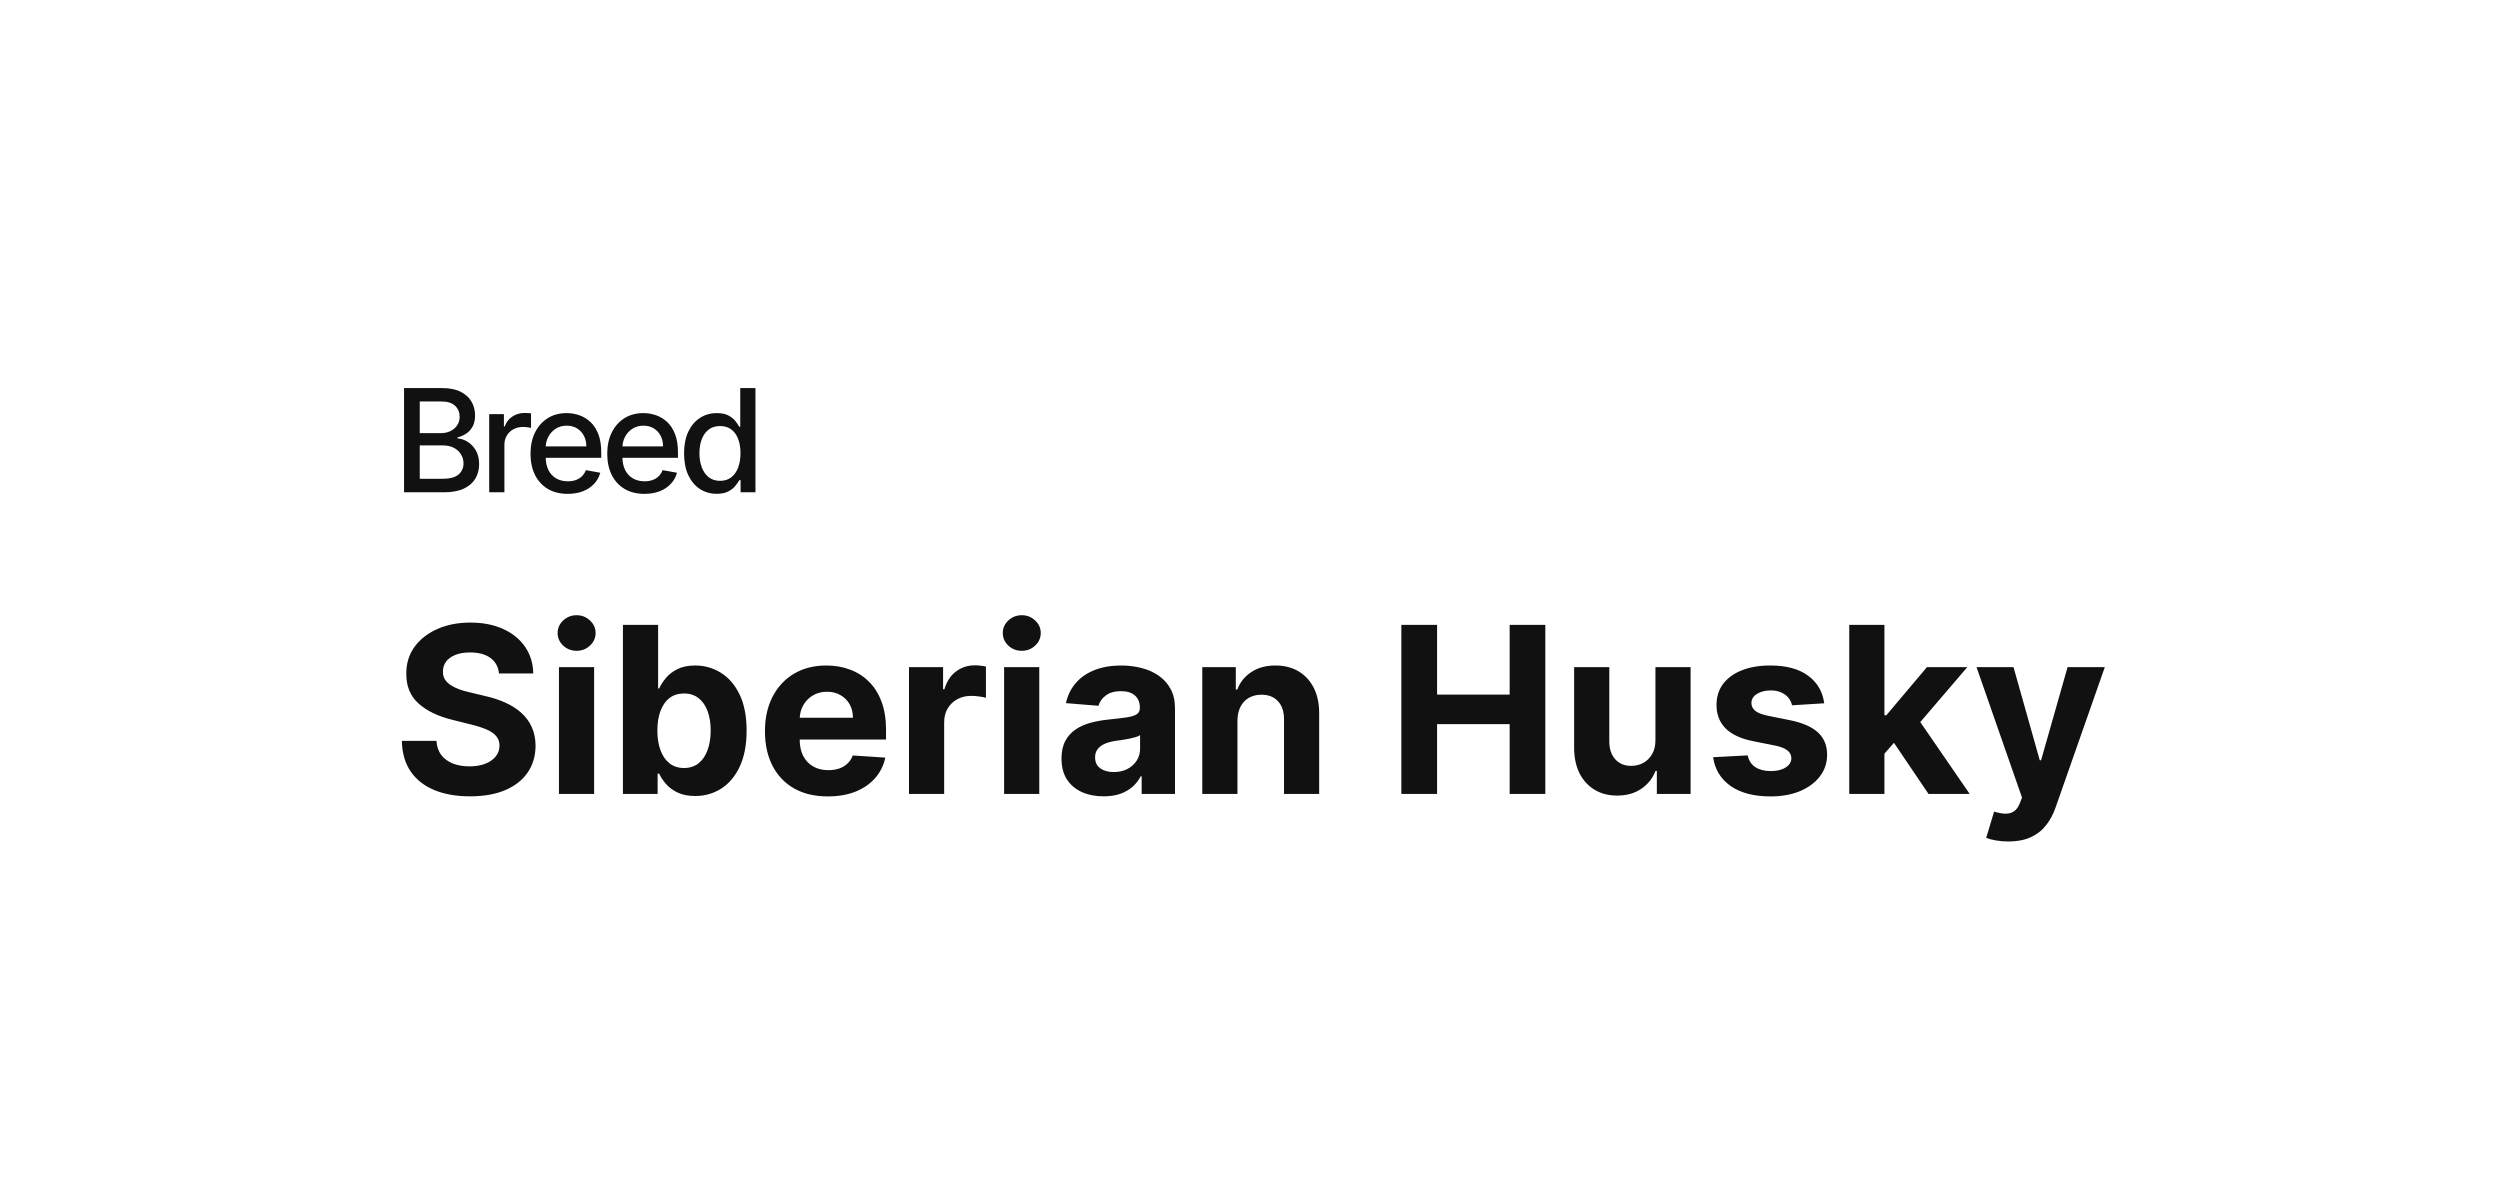 <?xml version="1.0" encoding="UTF-8"?> <svg xmlns="http://www.w3.org/2000/svg" width="238" height="113" viewBox="0 0 238 113" fill="none"><g filter="url(#filter0_d_1305_422)"><path d="M30.008 42.414C30.008 32.506 38.039 24.475 47.947 24.475H200.625C210.532 24.475 218.564 32.506 218.564 42.414V71.684C218.564 81.505 210.602 89.467 200.781 89.467H30.798C30.362 89.467 30.008 89.113 30.008 88.677V42.414Z" fill="white" shape-rendering="crispEdges"></path><path d="M43.602 47.26V37.34H47.234C47.938 37.34 48.521 37.456 48.983 37.688C49.445 37.918 49.79 38.229 50.02 38.623C50.249 39.014 50.364 39.455 50.364 39.946C50.364 40.359 50.288 40.708 50.136 40.992C49.984 41.273 49.781 41.499 49.526 41.67C49.274 41.838 48.996 41.961 48.692 42.038V42.135C49.022 42.151 49.343 42.258 49.656 42.455C49.973 42.648 50.234 42.925 50.441 43.283C50.648 43.641 50.751 44.077 50.751 44.591C50.751 45.098 50.632 45.553 50.393 45.957C50.157 46.357 49.792 46.675 49.298 46.911C48.804 47.144 48.172 47.26 47.404 47.26H43.602ZM45.098 45.976H47.259C47.976 45.976 48.489 45.837 48.799 45.56C49.109 45.282 49.264 44.935 49.264 44.518C49.264 44.205 49.185 43.917 49.027 43.656C48.868 43.394 48.642 43.186 48.349 43.031C48.058 42.876 47.712 42.799 47.312 42.799H45.098V45.976ZM45.098 41.631H47.104C47.44 41.631 47.741 41.567 48.01 41.438C48.281 41.308 48.495 41.127 48.654 40.895C48.815 40.659 48.896 40.382 48.896 40.062C48.896 39.652 48.752 39.308 48.465 39.03C48.177 38.752 47.737 38.614 47.142 38.614H45.098V41.631ZM51.709 47.26V39.82H53.109V41.002H53.186C53.322 40.601 53.561 40.286 53.903 40.057C54.249 39.825 54.639 39.708 55.075 39.708C55.166 39.708 55.272 39.712 55.395 39.718C55.521 39.724 55.62 39.733 55.691 39.742V41.127C55.632 41.111 55.529 41.094 55.38 41.074C55.232 41.052 55.083 41.04 54.935 41.04C54.593 41.04 54.287 41.113 54.019 41.258C53.755 41.4 53.545 41.599 53.39 41.854C53.235 42.106 53.157 42.393 53.157 42.716V47.26H51.709ZM59.183 47.41C58.45 47.41 57.819 47.253 57.289 46.94C56.763 46.624 56.356 46.18 56.068 45.608C55.784 45.033 55.642 44.36 55.642 43.588C55.642 42.826 55.784 42.154 56.068 41.573C56.356 40.992 56.756 40.538 57.27 40.212C57.786 39.886 58.39 39.723 59.081 39.723C59.501 39.723 59.908 39.792 60.302 39.931C60.696 40.07 61.049 40.288 61.363 40.585C61.676 40.882 61.923 41.268 62.104 41.743C62.285 42.214 62.375 42.787 62.375 43.462V43.976H56.461V42.891H60.956C60.956 42.51 60.878 42.172 60.723 41.878C60.568 41.581 60.35 41.347 60.069 41.176C59.792 41.005 59.465 40.919 59.091 40.919C58.684 40.919 58.329 41.019 58.025 41.219C57.725 41.416 57.492 41.675 57.328 41.995C57.166 42.311 57.086 42.655 57.086 43.026V43.874C57.086 44.371 57.173 44.794 57.347 45.143C57.525 45.492 57.772 45.758 58.088 45.942C58.405 46.123 58.774 46.214 59.197 46.214C59.472 46.214 59.722 46.175 59.948 46.097C60.174 46.017 60.37 45.897 60.534 45.739C60.699 45.581 60.825 45.385 60.912 45.153L62.283 45.4C62.173 45.803 61.976 46.157 61.692 46.461C61.411 46.761 61.057 46.995 60.631 47.163C60.208 47.328 59.725 47.41 59.183 47.41ZM66.487 47.41C65.754 47.41 65.123 47.253 64.593 46.94C64.067 46.624 63.66 46.18 63.373 45.608C63.089 45.033 62.947 44.36 62.947 43.588C62.947 42.826 63.089 42.154 63.373 41.573C63.66 40.992 64.061 40.538 64.574 40.212C65.091 39.886 65.695 39.723 66.386 39.723C66.805 39.723 67.212 39.792 67.606 39.931C68 40.07 68.354 40.288 68.667 40.585C68.98 40.882 69.227 41.268 69.408 41.743C69.589 42.214 69.679 42.787 69.679 43.462V43.976H63.765V42.891H68.26C68.26 42.51 68.183 42.172 68.028 41.878C67.873 41.581 67.655 41.347 67.374 41.176C67.096 41.005 66.77 40.919 66.395 40.919C65.988 40.919 65.633 41.019 65.33 41.219C65.029 41.416 64.797 41.675 64.632 41.995C64.471 42.311 64.39 42.655 64.39 43.026V43.874C64.39 44.371 64.477 44.794 64.651 45.143C64.829 45.492 65.076 45.758 65.393 45.942C65.709 46.123 66.079 46.214 66.502 46.214C66.776 46.214 67.027 46.175 67.253 46.097C67.479 46.017 67.674 45.897 67.839 45.739C68.003 45.581 68.129 45.385 68.217 45.153L69.587 45.4C69.478 45.803 69.281 46.157 68.996 46.461C68.716 46.761 68.362 46.995 67.936 47.163C67.513 47.328 67.03 47.41 66.487 47.41ZM73.37 47.405C72.77 47.405 72.234 47.252 71.762 46.945C71.294 46.635 70.926 46.194 70.658 45.623C70.393 45.048 70.261 44.358 70.261 43.554C70.261 42.75 70.395 42.062 70.663 41.491C70.934 40.919 71.305 40.482 71.777 40.178C72.248 39.874 72.783 39.723 73.38 39.723C73.842 39.723 74.213 39.8 74.494 39.955C74.778 40.107 74.998 40.285 75.153 40.488C75.311 40.691 75.434 40.871 75.521 41.026H75.608V37.34H77.056V47.26H75.642V46.102H75.521C75.434 46.26 75.308 46.441 75.143 46.645C74.982 46.848 74.759 47.026 74.475 47.177C74.191 47.329 73.822 47.405 73.37 47.405ZM73.69 46.17C74.107 46.17 74.459 46.06 74.746 45.84C75.037 45.618 75.256 45.309 75.405 44.915C75.556 44.521 75.632 44.063 75.632 43.54C75.632 43.023 75.558 42.571 75.41 42.183C75.261 41.796 75.043 41.494 74.756 41.278C74.468 41.061 74.113 40.953 73.69 40.953C73.254 40.953 72.891 41.066 72.6 41.292C72.309 41.518 72.09 41.827 71.941 42.217C71.796 42.608 71.723 43.049 71.723 43.54C71.723 44.037 71.798 44.484 71.946 44.881C72.095 45.279 72.314 45.593 72.605 45.826C72.899 46.055 73.26 46.17 73.69 46.17Z" fill="#111111"></path><path d="M52.641 64.512C52.579 63.878 52.309 63.386 51.832 63.035C51.355 62.684 50.708 62.508 49.891 62.508C49.336 62.508 48.867 62.587 48.484 62.744C48.102 62.896 47.808 63.108 47.604 63.381C47.405 63.653 47.306 63.962 47.306 64.308C47.295 64.596 47.355 64.848 47.486 65.062C47.622 65.277 47.808 65.463 48.044 65.62C48.28 65.772 48.552 65.906 48.861 66.021C49.171 66.131 49.501 66.225 49.852 66.304L51.298 66.65C52 66.807 52.644 67.017 53.231 67.279C53.818 67.54 54.326 67.863 54.755 68.245C55.185 68.628 55.518 69.078 55.753 69.597C55.994 70.115 56.118 70.71 56.123 71.381C56.118 72.366 55.866 73.22 55.368 73.943C54.876 74.66 54.163 75.218 53.231 75.617C52.303 76.01 51.185 76.206 49.875 76.206C48.576 76.206 47.444 76.007 46.48 75.609C45.522 75.21 44.772 74.621 44.233 73.841C43.698 73.055 43.418 72.083 43.392 70.925H46.685C46.721 71.465 46.876 71.915 47.148 72.277C47.426 72.633 47.795 72.903 48.256 73.086C48.723 73.264 49.249 73.353 49.836 73.353C50.412 73.353 50.913 73.269 51.337 73.102C51.767 72.934 52.099 72.701 52.335 72.402C52.571 72.104 52.689 71.761 52.689 71.373C52.689 71.011 52.581 70.707 52.366 70.461C52.157 70.215 51.848 70.005 51.439 69.833C51.036 69.66 50.541 69.503 49.954 69.361L48.201 68.921C46.844 68.591 45.773 68.075 44.987 67.373C44.201 66.671 43.811 65.725 43.816 64.536C43.811 63.562 44.07 62.71 44.594 61.982C45.123 61.254 45.849 60.685 46.771 60.277C47.693 59.868 48.741 59.664 49.914 59.664C51.109 59.664 52.152 59.868 53.042 60.277C53.938 60.685 54.635 61.254 55.133 61.982C55.63 62.71 55.887 63.554 55.903 64.512H52.641ZM58.349 75.978V63.907H61.697V75.978H58.349ZM60.031 62.351C59.533 62.351 59.106 62.186 58.749 61.856C58.398 61.521 58.223 61.12 58.223 60.654C58.223 60.193 58.398 59.797 58.749 59.467C59.106 59.132 59.533 58.964 60.031 58.964C60.528 58.964 60.953 59.132 61.304 59.467C61.66 59.797 61.838 60.193 61.838 60.654C61.838 61.12 61.66 61.521 61.304 61.856C60.953 62.186 60.528 62.351 60.031 62.351ZM64.441 75.978V59.884H67.789V65.935H67.891C68.038 65.61 68.25 65.28 68.528 64.945C68.811 64.604 69.177 64.321 69.628 64.096C70.084 63.865 70.649 63.75 71.325 63.75C72.205 63.75 73.017 63.981 73.761 64.442C74.505 64.897 75.1 65.586 75.545 66.508C75.991 67.425 76.213 68.575 76.213 69.958C76.213 71.305 75.996 72.442 75.561 73.369C75.131 74.291 74.545 74.99 73.801 75.467C73.062 75.939 72.234 76.174 71.317 76.174C70.668 76.174 70.115 76.067 69.659 75.852C69.209 75.638 68.839 75.368 68.551 75.043C68.263 74.713 68.043 74.38 67.891 74.045H67.742V75.978H64.441ZM67.718 69.943C67.718 70.66 67.818 71.287 68.017 71.821C68.216 72.355 68.504 72.772 68.881 73.07C69.258 73.364 69.717 73.51 70.257 73.51C70.801 73.51 71.262 73.361 71.64 73.062C72.017 72.759 72.302 72.34 72.496 71.805C72.695 71.266 72.795 70.645 72.795 69.943C72.795 69.246 72.698 68.633 72.504 68.104C72.31 67.575 72.025 67.161 71.647 66.862C71.27 66.563 70.807 66.414 70.257 66.414C69.712 66.414 69.251 66.558 68.873 66.846C68.501 67.135 68.216 67.543 68.017 68.072C67.818 68.601 67.718 69.225 67.718 69.943ZM83.948 76.214C82.706 76.214 81.638 75.962 80.742 75.459C79.851 74.951 79.165 74.233 78.683 73.306C78.201 72.374 77.96 71.271 77.96 69.998C77.96 68.756 78.201 67.666 78.683 66.728C79.165 65.791 79.843 65.06 80.718 64.536C81.598 64.012 82.63 63.75 83.814 63.75C84.611 63.75 85.352 63.878 86.038 64.135C86.73 64.387 87.332 64.766 87.846 65.275C88.365 65.783 88.768 66.422 89.056 67.192C89.344 67.957 89.488 68.853 89.488 69.88V70.799H79.296V68.725H86.337C86.337 68.243 86.232 67.816 86.023 67.444C85.813 67.072 85.522 66.781 85.15 66.571C84.784 66.356 84.357 66.249 83.87 66.249C83.361 66.249 82.911 66.367 82.518 66.603C82.13 66.833 81.826 67.145 81.606 67.538C81.386 67.926 81.274 68.358 81.268 68.835V70.807C81.268 71.404 81.378 71.92 81.598 72.355C81.824 72.79 82.141 73.125 82.549 73.361C82.958 73.597 83.442 73.715 84.003 73.715C84.375 73.715 84.716 73.662 85.025 73.558C85.334 73.453 85.598 73.296 85.818 73.086C86.038 72.876 86.206 72.62 86.321 72.316L89.418 72.52C89.26 73.264 88.938 73.914 88.451 74.469C87.969 75.019 87.346 75.449 86.581 75.758C85.821 76.062 84.944 76.214 83.948 76.214ZM91.673 75.978V63.907H94.919V66.013H95.044C95.264 65.264 95.634 64.698 96.153 64.316C96.671 63.928 97.268 63.734 97.944 63.734C98.112 63.734 98.293 63.745 98.487 63.766C98.68 63.787 98.851 63.816 98.997 63.852V66.823C98.84 66.776 98.623 66.734 98.345 66.697C98.067 66.66 97.813 66.642 97.583 66.642C97.09 66.642 96.65 66.749 96.263 66.964C95.88 67.174 95.576 67.467 95.351 67.844C95.131 68.222 95.021 68.656 95.021 69.149V75.978H91.673ZM100.728 75.978V63.907H104.076V75.978H100.728ZM102.41 62.351C101.912 62.351 101.485 62.186 101.129 61.856C100.778 61.521 100.602 61.12 100.602 60.654C100.602 60.193 100.778 59.797 101.129 59.467C101.485 59.132 101.912 58.964 102.41 58.964C102.908 58.964 103.332 59.132 103.683 59.467C104.039 59.797 104.217 60.193 104.217 60.654C104.217 61.12 104.039 61.521 103.683 61.856C103.332 62.186 102.908 62.351 102.41 62.351ZM110.2 76.206C109.43 76.206 108.743 76.072 108.141 75.805C107.538 75.533 107.062 75.132 106.71 74.603C106.365 74.068 106.192 73.403 106.192 72.607C106.192 71.936 106.315 71.373 106.561 70.917C106.807 70.461 107.143 70.095 107.567 69.817C107.991 69.539 108.473 69.33 109.013 69.188C109.558 69.047 110.129 68.947 110.726 68.89C111.428 68.816 111.994 68.748 112.424 68.685C112.853 68.617 113.165 68.518 113.359 68.387C113.553 68.256 113.65 68.062 113.65 67.805V67.758C113.65 67.26 113.492 66.875 113.178 66.603C112.869 66.33 112.429 66.194 111.858 66.194C111.255 66.194 110.776 66.328 110.42 66.595C110.063 66.857 109.828 67.187 109.712 67.585L106.616 67.334C106.773 66.6 107.082 65.966 107.543 65.432C108.005 64.892 108.599 64.478 109.327 64.19C110.061 63.897 110.91 63.75 111.874 63.75C112.544 63.75 113.186 63.829 113.799 63.986C114.417 64.143 114.965 64.387 115.441 64.717C115.923 65.047 116.303 65.471 116.581 65.99C116.859 66.503 116.997 67.119 116.997 67.837V75.978H113.823V74.304H113.728C113.534 74.681 113.275 75.014 112.95 75.302C112.625 75.585 112.235 75.808 111.779 75.97C111.323 76.127 110.797 76.206 110.2 76.206ZM111.158 73.895C111.651 73.895 112.086 73.799 112.463 73.605C112.84 73.406 113.136 73.138 113.351 72.803C113.566 72.468 113.673 72.088 113.673 71.664V70.383C113.568 70.451 113.424 70.514 113.241 70.571C113.063 70.624 112.861 70.674 112.636 70.721C112.411 70.763 112.185 70.802 111.96 70.838C111.735 70.87 111.53 70.899 111.347 70.925C110.954 70.983 110.611 71.074 110.318 71.2C110.024 71.326 109.796 71.496 109.634 71.711C109.471 71.92 109.39 72.182 109.39 72.497C109.39 72.953 109.555 73.301 109.885 73.542C110.221 73.778 110.645 73.895 111.158 73.895ZM122.942 69V75.978H119.595V63.907H122.785V66.037H122.927C123.194 65.335 123.642 64.779 124.271 64.371C124.899 63.957 125.661 63.75 126.557 63.75C127.396 63.75 128.126 63.933 128.75 64.3C129.373 64.667 129.858 65.191 130.204 65.872C130.55 66.548 130.722 67.355 130.722 68.292V75.978H127.375V68.89C127.38 68.151 127.191 67.575 126.809 67.161C126.426 66.742 125.9 66.532 125.229 66.532C124.779 66.532 124.381 66.629 124.035 66.823C123.694 67.017 123.427 67.299 123.233 67.671C123.045 68.038 122.948 68.481 122.942 69ZM138.546 75.978V59.884H141.948V66.524H148.856V59.884H152.251V75.978H148.856V69.33H141.948V75.978H138.546ZM162.734 70.838V63.907H166.082V75.978H162.868V73.785H162.742C162.47 74.493 162.017 75.061 161.383 75.491C160.754 75.92 159.986 76.135 159.08 76.135C158.273 76.135 157.563 75.952 156.95 75.585C156.337 75.218 155.858 74.697 155.512 74.021C155.172 73.345 154.999 72.536 154.994 71.593V63.907H158.341V70.996C158.347 71.708 158.538 72.271 158.915 72.685C159.292 73.099 159.798 73.306 160.432 73.306C160.835 73.306 161.212 73.214 161.563 73.031C161.914 72.843 162.197 72.565 162.412 72.198C162.632 71.831 162.74 71.378 162.734 70.838ZM178.803 67.349L175.738 67.538C175.686 67.276 175.573 67.04 175.4 66.831C175.228 66.616 175 66.446 174.717 66.32C174.439 66.189 174.106 66.123 173.719 66.123C173.2 66.123 172.763 66.233 172.406 66.453C172.05 66.668 171.872 66.956 171.872 67.318C171.872 67.606 171.987 67.85 172.218 68.049C172.448 68.248 172.844 68.408 173.404 68.528L175.589 68.968C176.763 69.209 177.638 69.597 178.214 70.131C178.79 70.666 179.078 71.368 179.078 72.237C179.078 73.028 178.845 73.723 178.379 74.32C177.918 74.917 177.284 75.383 176.477 75.719C175.675 76.049 174.751 76.214 173.703 76.214C172.105 76.214 170.832 75.881 169.884 75.216C168.941 74.545 168.388 73.633 168.226 72.481L171.518 72.308C171.618 72.795 171.859 73.167 172.241 73.424C172.624 73.675 173.114 73.801 173.711 73.801C174.298 73.801 174.769 73.689 175.125 73.463C175.487 73.233 175.67 72.937 175.675 72.575C175.67 72.271 175.542 72.022 175.29 71.829C175.039 71.63 174.651 71.478 174.127 71.373L172.037 70.956C170.858 70.721 169.981 70.312 169.404 69.73C168.833 69.149 168.548 68.408 168.548 67.507C168.548 66.731 168.757 66.063 169.176 65.502C169.601 64.942 170.195 64.51 170.96 64.206C171.73 63.902 172.632 63.75 173.664 63.75C175.188 63.75 176.388 64.072 177.263 64.717C178.143 65.361 178.657 66.239 178.803 67.349ZM184.22 72.504L184.228 68.489H184.715L188.581 63.907H192.424L187.23 69.974H186.436L184.22 72.504ZM181.186 75.978V59.884H184.534V75.978H181.186ZM188.731 75.978L185.178 70.721L187.41 68.355L192.652 75.978H188.731ZM196.328 80.505C195.903 80.505 195.505 80.471 195.133 80.402C194.767 80.34 194.463 80.258 194.222 80.159L194.976 77.66C195.369 77.78 195.723 77.846 196.037 77.856C196.357 77.867 196.632 77.793 196.862 77.636C197.098 77.479 197.289 77.212 197.436 76.835L197.632 76.324L193.302 63.907H196.823L199.322 72.772H199.448L201.97 63.907H205.515L200.823 77.283C200.598 77.932 200.291 78.498 199.904 78.98C199.521 79.467 199.036 79.842 198.45 80.104C197.863 80.371 197.156 80.505 196.328 80.505Z" fill="#111111"></path></g><defs><filter id="filter0_d_1305_422" x="0.962" y="0.171" width="236.371" height="112.809" filterUnits="userSpaceOnUse" color-interpolation-filters="sRGB"><feFlood flood-opacity="0" result="BackgroundImageFix"></feFlood><feColorMatrix in="SourceAlpha" type="matrix" values="0 0 0 0 0 0 0 0 0 0 0 0 0 0 0 0 0 0 127 0" result="hardAlpha"></feColorMatrix><feOffset dx="-5.137" dy="-0.395"></feOffset><feGaussianBlur stdDeviation="11.954"></feGaussianBlur><feComposite in2="hardAlpha" operator="out"></feComposite><feColorMatrix type="matrix" values="0 0 0 0 0 0 0 0 0 0 0 0 0 0 0 0 0 0 0.25 0"></feColorMatrix><feBlend mode="normal" in2="BackgroundImageFix" result="effect1_dropShadow_1305_422"></feBlend><feBlend mode="normal" in="SourceGraphic" in2="effect1_dropShadow_1305_422" result="shape"></feBlend></filter></defs></svg> 